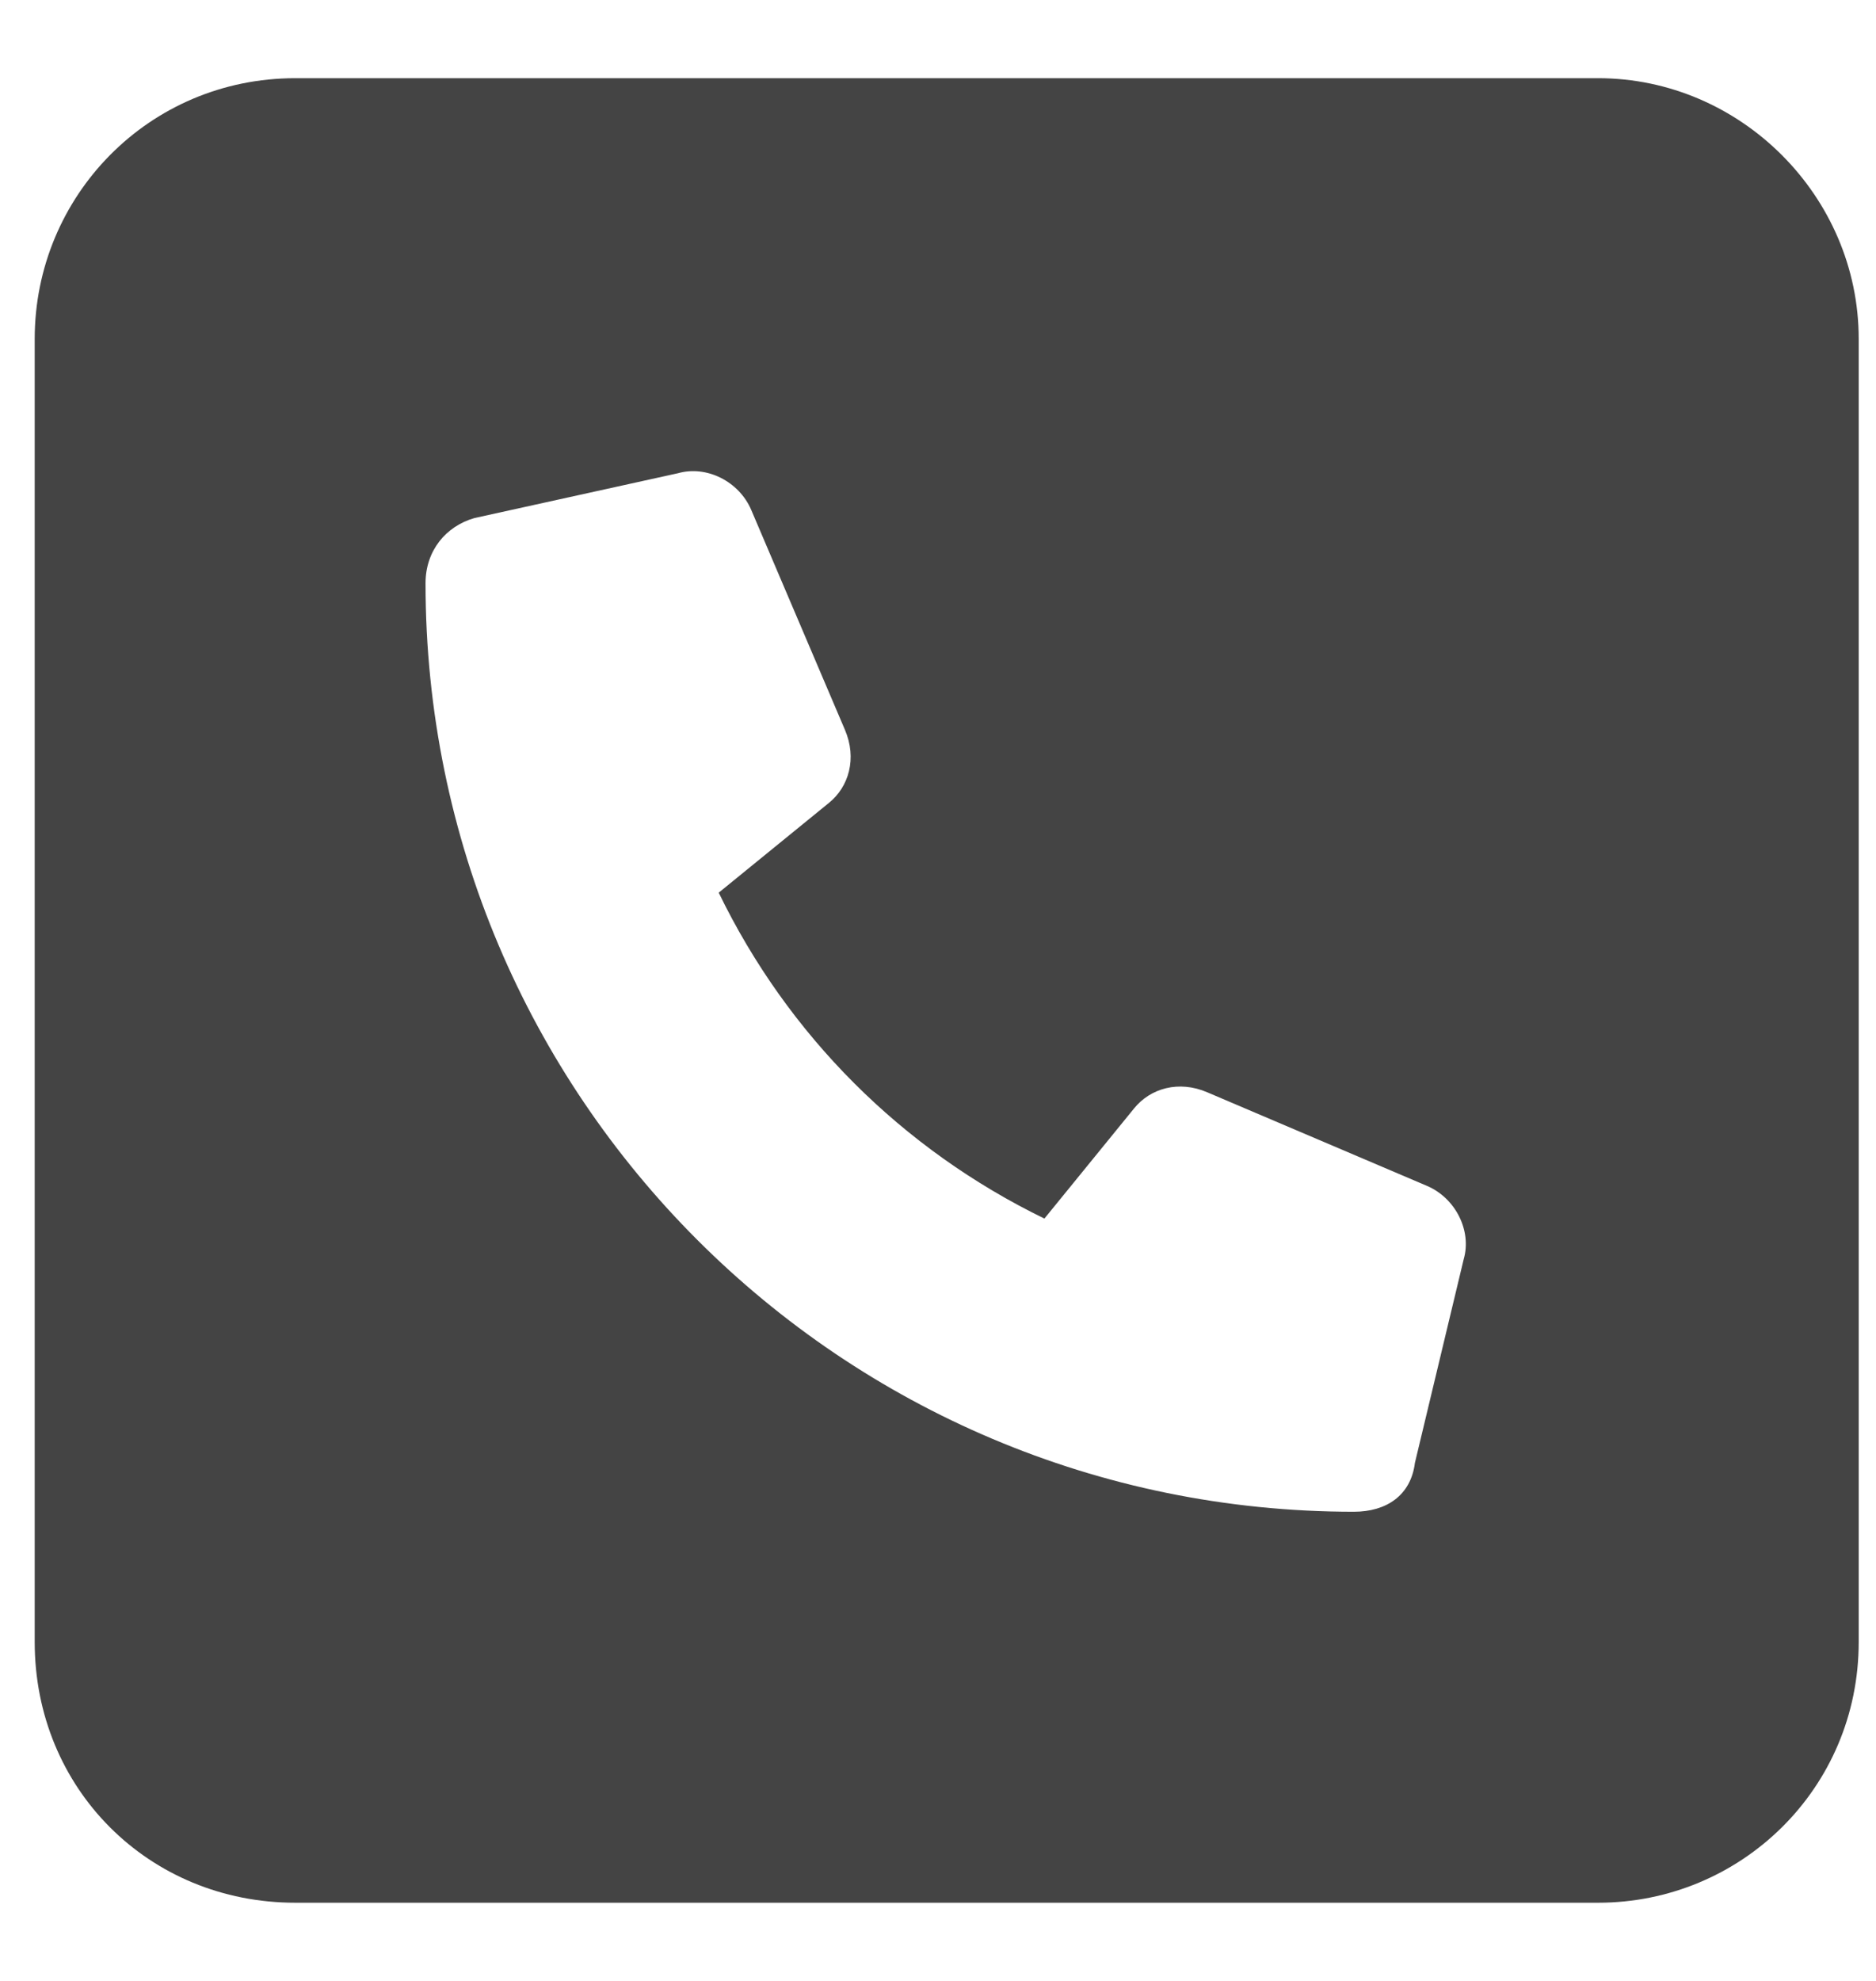 <svg width="18" height="19" viewBox="0 0 18 19" fill="none" xmlns="http://www.w3.org/2000/svg">
<path d="M15.334 0.75C16.701 0.75 17.834 1.883 17.834 3.25V15.75C17.834 17.156 16.701 18.25 15.334 18.25H2.833C1.427 18.25 0.333 17.156 0.333 15.75V3.25C0.333 1.883 1.427 0.75 2.833 0.75H15.334ZM14.044 12.078C14.123 11.805 13.966 11.492 13.693 11.375L11.584 10.477C11.31 10.359 11.037 10.438 10.88 10.633L10.021 11.688C8.654 11.023 7.56 9.93 6.896 8.562L7.951 7.703C8.146 7.547 8.224 7.273 8.107 7L7.208 4.891C7.091 4.617 6.779 4.461 6.505 4.539L4.552 4.969C4.279 5.047 4.083 5.281 4.083 5.594C4.083 10.516 8.068 14.5 12.99 14.5C13.302 14.5 13.537 14.344 13.576 14.031L14.044 12.078Z" fill="#444444"/>
</svg>
